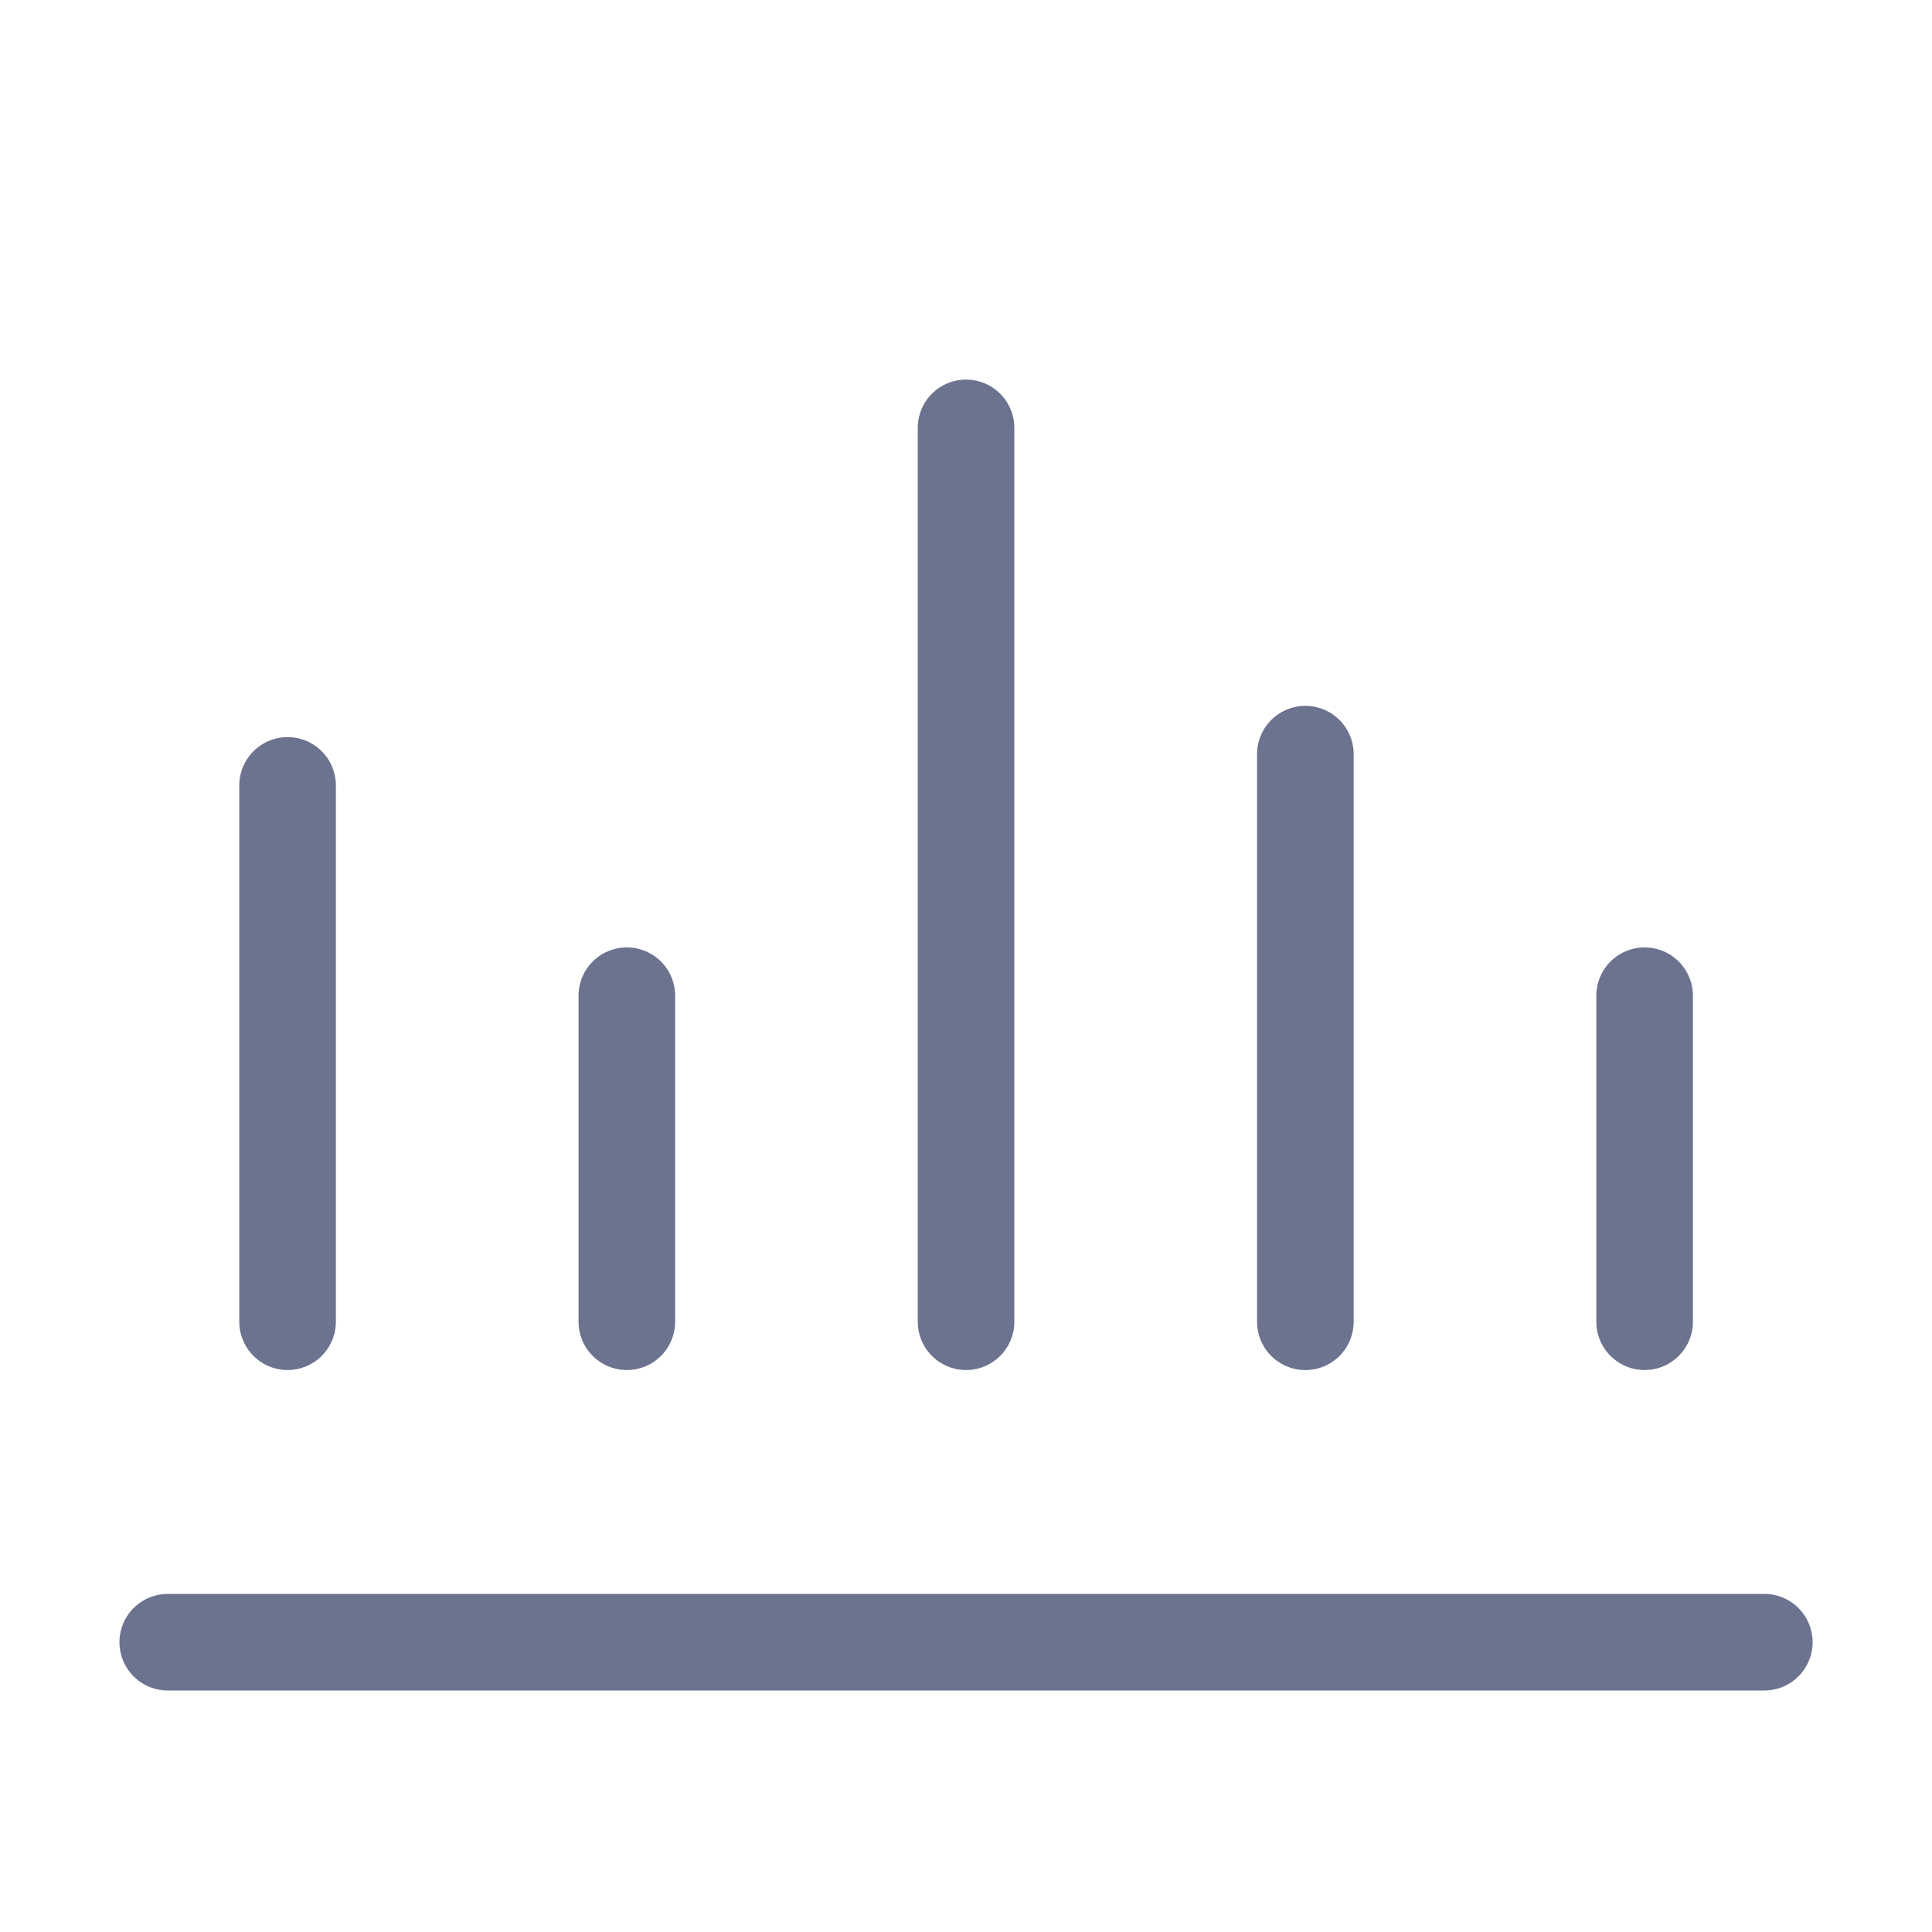 <svg xmlns="http://www.w3.org/2000/svg" xmlns:xlink="http://www.w3.org/1999/xlink" width="40" height="40" viewBox="0 0 40 40">
  <defs>
    <clipPath id="clip-path">
      <rect id="사각형_432" data-name="사각형 432" width="40" height="40" transform="translate(1475 2404)" fill="#fff" stroke="#707070" stroke-width="1"/>
    </clipPath>
  </defs>
  <g id="그룹_18325" data-name="그룹 18325" transform="translate(-1164 -2611)">
    <g id="마스크_그룹_9" data-name="마스크 그룹 9" transform="translate(-311 207)" clip-path="url(#clip-path)">
      <g id="그룹_1664" data-name="그룹 1664" transform="translate(3.477 -0.141)">
        <g id="그룹_1451" data-name="그룹 1451" transform="translate(1477.477 2413)">
          <line id="선_1252" data-name="선 1252" y2="6.75" transform="translate(28.096 11.756)" fill="none" stroke="#6c738f" stroke-linecap="round" stroke-linejoin="round" stroke-width="2"/>
          <line id="선_1253" data-name="선 1253" y2="6.75" transform="translate(7.024 11.756)" fill="none" stroke="#6c738f" stroke-linecap="round" stroke-linejoin="round" stroke-width="2"/>
          <line id="선_1254" data-name="선 1254" y2="11.752" transform="translate(21.072 6.755)" fill="none" stroke="#6c738f" stroke-linecap="round" stroke-linejoin="round" stroke-width="2"/>
          <line id="선_1255" data-name="선 1255" y2="18.506" transform="translate(14.047)" fill="none" stroke="#6c738f" stroke-linecap="round" stroke-linejoin="round" stroke-width="2"/>
          <line id="선_1256" data-name="선 1256" y2="11.104" transform="translate(0 7.402)" fill="none" stroke="#6c738f" stroke-linecap="round" stroke-linejoin="round" stroke-width="2"/>
        </g>
        <line id="선_1257" data-name="선 1257" x2="33.055" transform="translate(1474.996 2438.141)" fill="none" stroke="#6c738f" stroke-linecap="round" stroke-linejoin="round" stroke-width="2"/>
      </g>
    </g>
  </g>
</svg>
